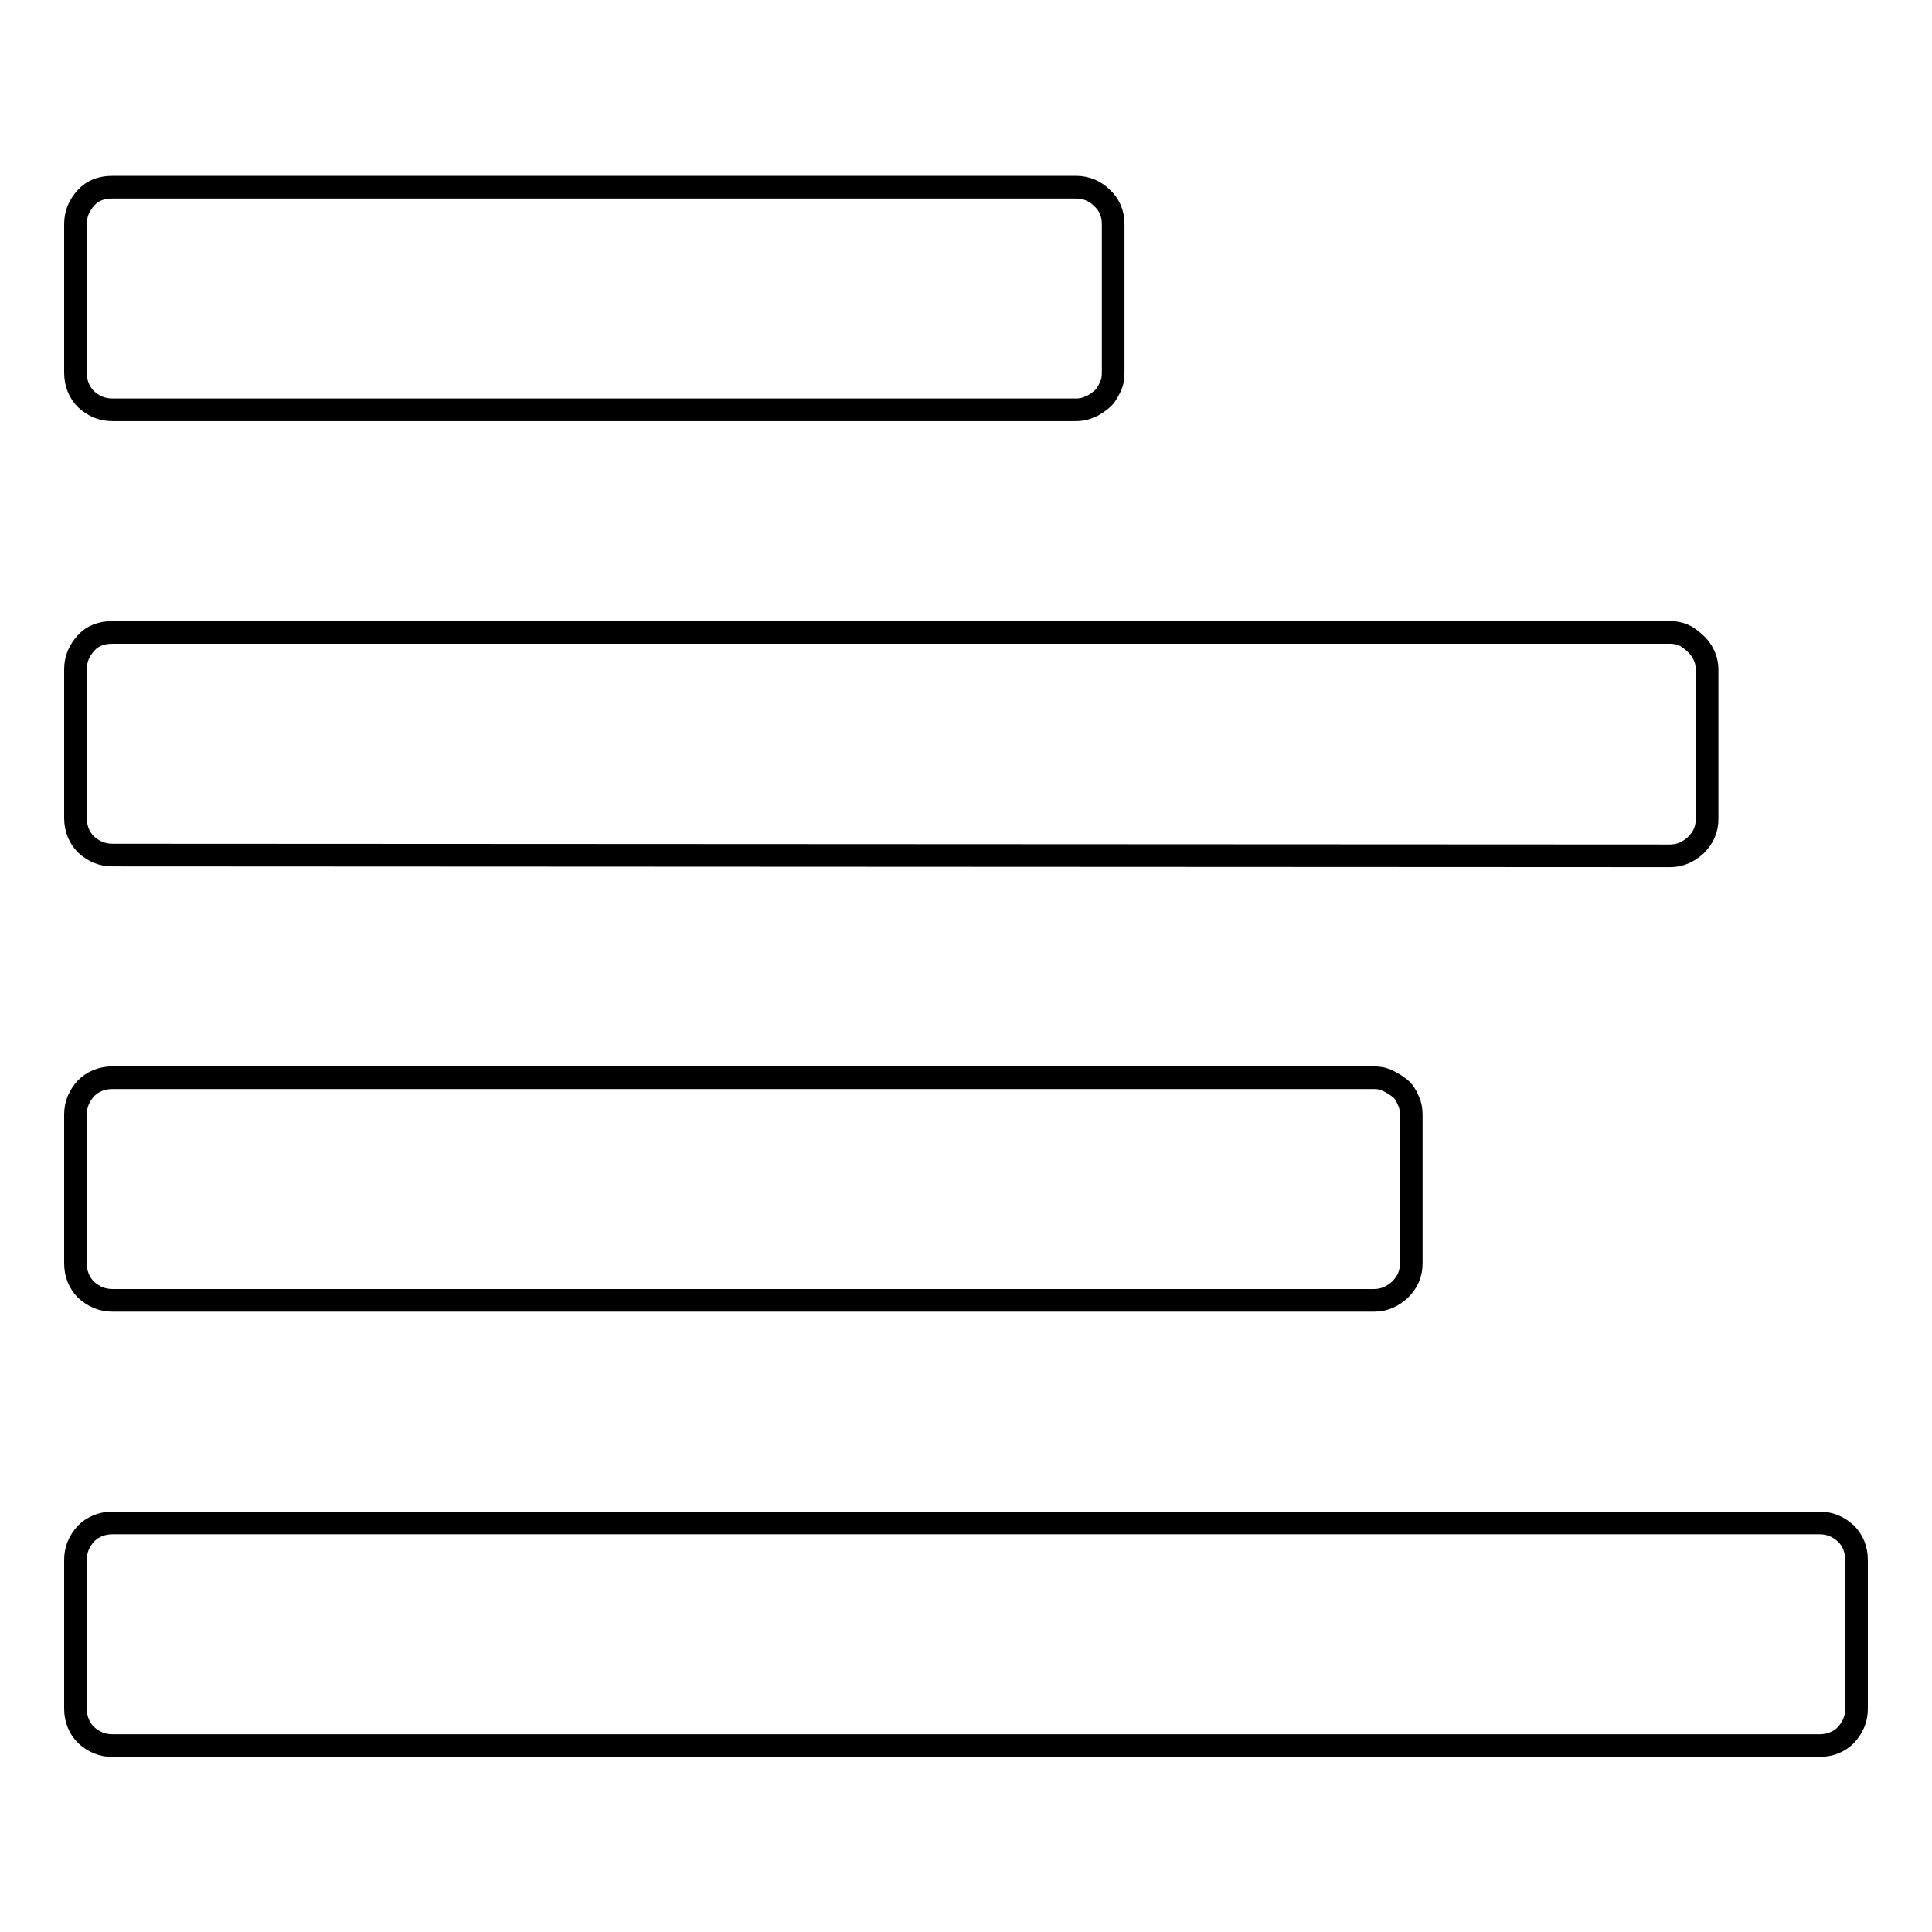 <?xml version="1.0" encoding="utf-8"?>
<!-- Svg Vector Icons : http://www.onlinewebfonts.com/icon -->
<!DOCTYPE svg PUBLIC "-//W3C//DTD SVG 1.1//EN" "http://www.w3.org/Graphics/SVG/1.1/DTD/svg11.dtd">
<svg version="1.1" xmlns="http://www.w3.org/2000/svg" xmlns:xlink="http://www.w3.org/1999/xlink" x="0px" y="0px" viewBox="0 0 256 256" enable-background="new 0 0 256 256" xml:space="preserve">
<g><g><g><path stroke-width="3" fill-opacity="0" stroke="#000000"  d="M14.9,54.3c-1.4,0-2.5-0.5-3.5-1.4c-0.9-0.9-1.4-2.1-1.4-3.5V29.7c0-1.4,0.5-2.5,1.4-3.5c0.9-1,2.1-1.4,3.5-1.4h127.7c1.3,0,2.5,0.5,3.4,1.4c1,0.9,1.5,2.1,1.5,3.5v19.7c0,0.7-0.1,1.3-0.4,1.9c-0.3,0.6-0.6,1.2-1.1,1.6c-0.5,0.4-1,0.8-1.6,1c-0.6,0.3-1.2,0.4-1.9,0.4H14.9z M14.9,113.3c-1.4,0-2.5-0.5-3.5-1.4c-0.9-0.9-1.4-2.1-1.4-3.5V88.7c0-1.4,0.5-2.5,1.4-3.5c0.9-1,2.1-1.4,3.5-1.4h206.4c0.8,0,1.7,0.2,2.4,0.7s1.3,1,1.8,1.8c0.5,0.8,0.7,1.6,0.7,2.5v19.7c0,1.4-0.5,2.5-1.5,3.5c-1,0.9-2.1,1.4-3.4,1.4L14.9,113.3L14.9,113.3z M14.9,172.3c-1.4,0-2.5-0.5-3.5-1.4c-0.9-0.9-1.4-2.1-1.4-3.5v-19.7c0-1.4,0.5-2.5,1.4-3.5c0.9-0.9,2.1-1.4,3.5-1.4H182c0.7,0,1.3,0.1,1.9,0.4c0.6,0.3,1.1,0.6,1.6,1c0.5,0.4,0.8,0.9,1.1,1.6c0.3,0.6,0.4,1.3,0.4,1.9v19.7c0,1.4-0.5,2.5-1.5,3.5c-1,0.9-2.1,1.4-3.4,1.4H14.9z M14.9,231.3c-1.4,0-2.5-0.5-3.5-1.4c-0.9-0.9-1.4-2.1-1.4-3.5v-19.7c0-1.4,0.5-2.5,1.4-3.5c0.9-0.9,2.1-1.4,3.5-1.4h226.2c1.4,0,2.5,0.5,3.5,1.4c0.9,0.9,1.4,2.1,1.4,3.5v19.7c0,1.4-0.5,2.5-1.4,3.5c-0.9,0.9-2.1,1.4-3.5,1.4H14.9z"/></g></g></g>
</svg>